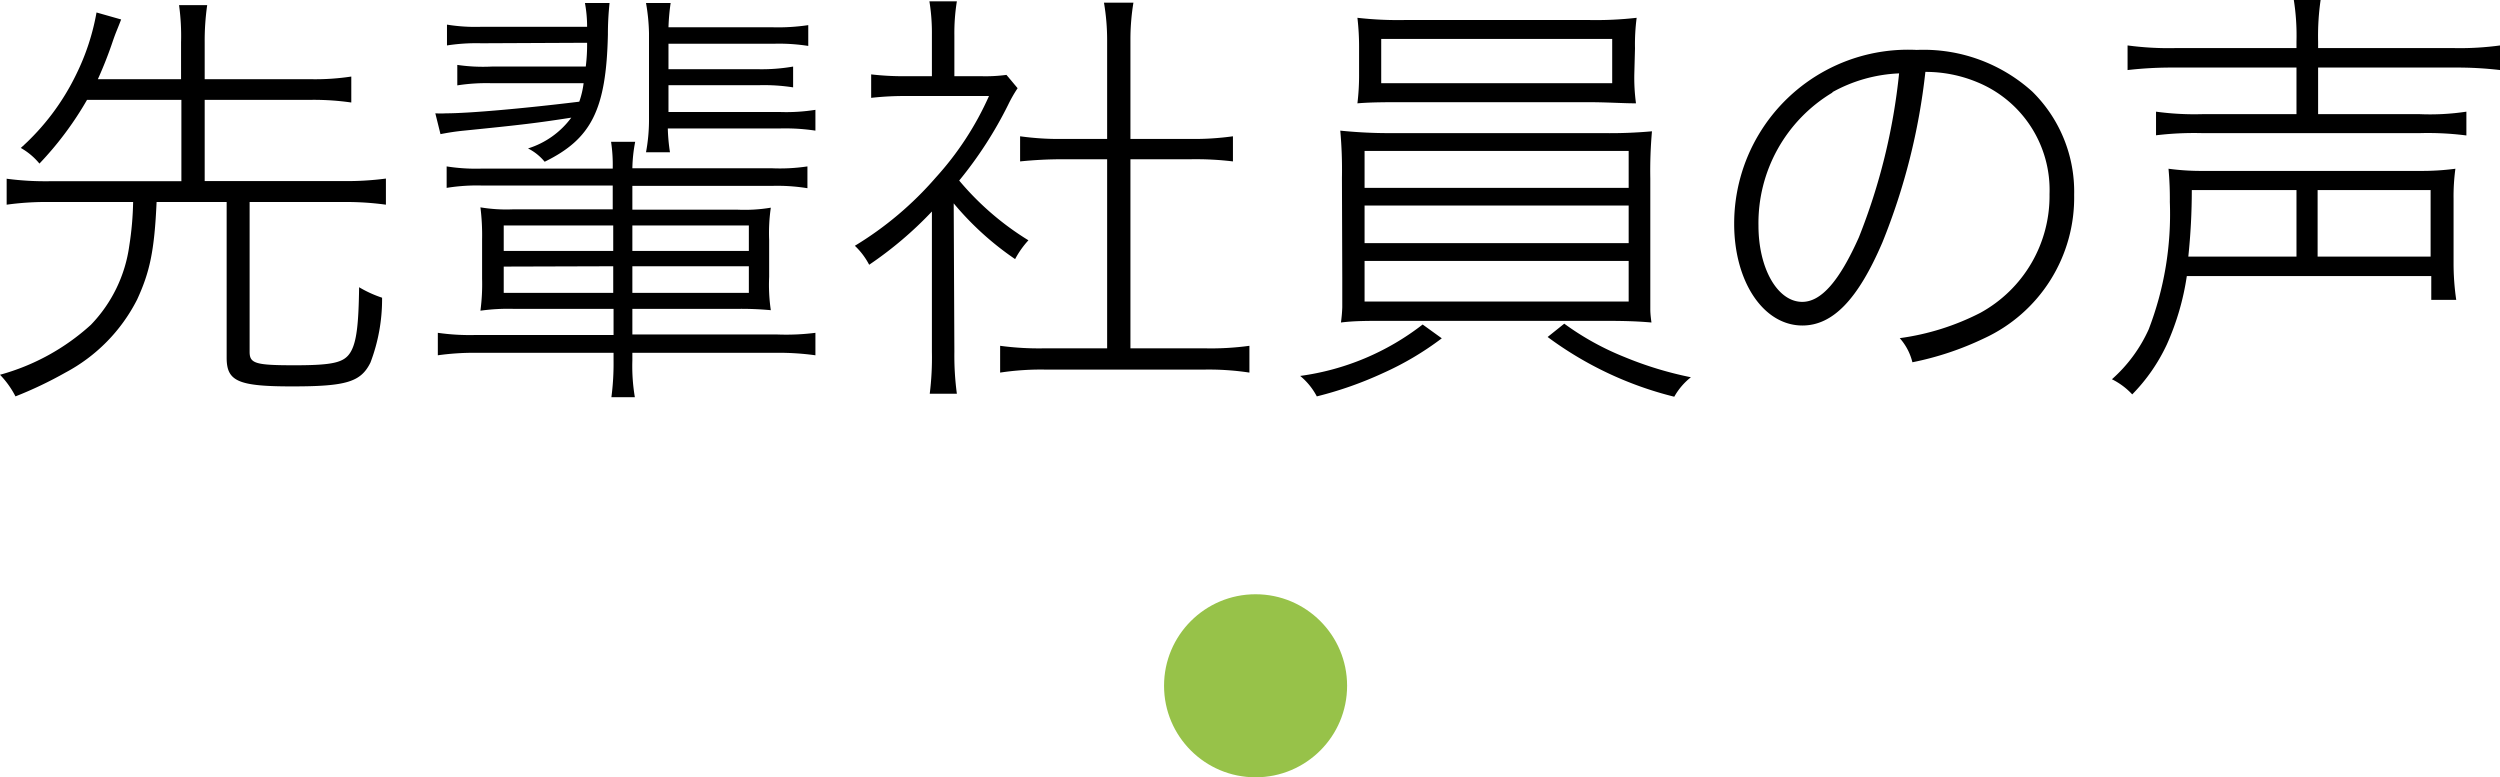 <svg xmlns="http://www.w3.org/2000/svg" viewBox="0 0 150.23 46.71"><defs><style>.cls-1{fill:#97c249;}</style></defs><title>Asset 1</title><g id="Layer_2" data-name="Layer 2"><g id="レイヤー_9" data-name="レイヤー 9"><path d="M5.23,6A19.93,19.93,0,0,1,2.37,9.83a4,4,0,0,0-1.12-.94A14.24,14.24,0,0,0,4.58,4.47,13.87,13.87,0,0,0,5.8.75l1.48.42c-.23.6-.31.75-.49,1.27a24.5,24.5,0,0,1-.91,2.32h5V2.55A13.61,13.61,0,0,0,10.76.31h1.69a15.19,15.19,0,0,0-.15,2.24V4.76h6.39a14.46,14.46,0,0,0,2.42-.16V6.16A15.79,15.79,0,0,0,18.69,6H12.3v4.88h8.29a17.71,17.71,0,0,0,2.6-.15V12.3a17.45,17.45,0,0,0-2.6-.16H15v9c0,.7.34.81,2.68.81s3-.16,3.38-.78.49-1.75.52-3.91a7,7,0,0,0,1.38.63,10.69,10.69,0,0,1-.7,3.9c-.58,1.17-1.46,1.43-4.71,1.43s-3.93-.31-3.93-1.72V12.14H9.41C9.28,15.08,9,16.35,8.24,18a10.19,10.19,0,0,1-4.31,4.39,23.89,23.89,0,0,1-3,1.43A5.42,5.42,0,0,0,0,22.52a13.36,13.36,0,0,0,5.46-3,8.5,8.5,0,0,0,2.31-4.76A18.82,18.82,0,0,0,8,12.14H3a17.09,17.09,0,0,0-2.6.16V10.74a17.71,17.71,0,0,0,2.6.15h7.9V6Z"/><path d="M28.94,2.6a11.67,11.67,0,0,0-2.08.13V1.48a10.62,10.62,0,0,0,2.08.13h6.34A7.74,7.74,0,0,0,35.15.18h1.48a17.35,17.35,0,0,0-.1,1.9c-.1,4.52-1,6.27-3.8,7.64a3.09,3.09,0,0,0-1-.8,5.13,5.13,0,0,0,2.6-1.85c-2,.31-2.86.42-6.45.78-.5.05-.89.11-1.41.21l-.31-1.25a5.76,5.76,0,0,0,.65,0c1.35,0,4.66-.29,8-.7A5.29,5.29,0,0,0,35.07,5H29.54a11.43,11.43,0,0,0-2.06.13V3.9A10.56,10.56,0,0,0,29.54,4H35.2a10.62,10.62,0,0,0,.08-1.43ZM29,11.15a11.33,11.33,0,0,0-2.16.14V10a11.23,11.23,0,0,0,2.16.13h7.82a9.34,9.34,0,0,0-.1-1.61h1.45A9.1,9.1,0,0,0,38,10.11h8.34A11.18,11.18,0,0,0,48.52,10v1.31a11.29,11.29,0,0,0-2.14-.14H38v1.43h6.32a9.53,9.53,0,0,0,2-.12,10.56,10.56,0,0,0-.1,1.94v2.22a10.49,10.49,0,0,0,.1,2,19.28,19.28,0,0,0-2-.08H38V20.1h8.71A14,14,0,0,0,49,20v1.35a16,16,0,0,0-2.29-.15H38v.46a11.17,11.17,0,0,0,.15,2.21H36.74a15.54,15.54,0,0,0,.13-2.21v-.46H28.6a15.71,15.71,0,0,0-2.29.15V20a13.57,13.57,0,0,0,2.29.13h8.27V18.56h-6a12.11,12.11,0,0,0-2,.11,12.18,12.18,0,0,0,.1-1.93V14.4a13.54,13.54,0,0,0-.1-1.94,9.43,9.43,0,0,0,1.95.12h6V11.15Zm1.27,2.4v1.53h6.58V13.55Zm0,2.47V17.6h6.58V16ZM38,15.08H45V13.55H38Zm0,2.52H45V16H38Zm2.13-9.88a11.13,11.13,0,0,0,.13,1.43H38.82A10.72,10.72,0,0,0,39,7.28V2A11.59,11.59,0,0,0,38.82.18H40.3a13.21,13.21,0,0,0-.13,1.46h6.29a12.19,12.19,0,0,0,2.11-.13V2.76a11.26,11.26,0,0,0-2.11-.13H40.17V4.16H45.6A11,11,0,0,0,47.66,4V5.25a11.36,11.36,0,0,0-2.06-.13H40.17V6.73h6.68A11.17,11.17,0,0,0,49,6.6V7.85a12.25,12.25,0,0,0-2.16-.13Z"/><path d="M57.35,21.14a17.26,17.26,0,0,0,.15,2.52H55.87A17.55,17.55,0,0,0,56,21.14V12.71a22.6,22.6,0,0,1-3.77,3.2,4.28,4.28,0,0,0-.86-1.14,20.45,20.45,0,0,0,4.87-4.11,18.34,18.34,0,0,0,3.19-4.89h-5a17.76,17.76,0,0,0-2.08.11V4.47a16.91,16.91,0,0,0,2,.11H56V2.08a11.82,11.82,0,0,0-.15-2H57.5a12,12,0,0,0-.15,2.05V4.58H59a9.47,9.47,0,0,0,1.48-.08l.67.8a8.24,8.24,0,0,0-.57,1,24,24,0,0,1-2.94,4.55,17.09,17.09,0,0,0,4.16,3.59A5.41,5.41,0,0,0,61,15.57a17.93,17.93,0,0,1-3.69-3.35ZM66.53,2.42A13.33,13.33,0,0,0,66.34.16h1.77a13.57,13.57,0,0,0-.18,2.26V8.35h3.61a17,17,0,0,0,2.55-.16V9.7a18.57,18.57,0,0,0-2.55-.13H67.93V20.93h4.4a17,17,0,0,0,2.75-.15v1.61a16.32,16.32,0,0,0-2.75-.18H62.86a16.37,16.37,0,0,0-2.76.18V20.78a17.41,17.41,0,0,0,2.76.15h3.67V9.57H63.85a25.1,25.1,0,0,0-2.55.13V8.19a17.12,17.12,0,0,0,2.55.16h2.68Z"/><path d="M86.64,20.33a18.06,18.06,0,0,1-3.51,2.08,22.32,22.32,0,0,1-4,1.41,4,4,0,0,0-1-1.23,15.33,15.33,0,0,0,7.36-3.09Zm-6-9.64a26.33,26.33,0,0,0-.1-2.84A28.8,28.8,0,0,0,83.52,8H96.36a28.15,28.15,0,0,0,2.91-.11,26.87,26.87,0,0,0-.1,2.84v5.93l0,1.37v.5c0,.15,0,.36.07.85-.8-.07-1.53-.1-2.91-.1H83.52c-1.41,0-2.14,0-2.94.1a9,9,0,0,0,.08-.91c0-.41,0-1,0-1.81ZM98.21,4.42a11.39,11.39,0,0,0,.1,1.79c-.83,0-1.71-.07-2.94-.07H84.5c-1.22,0-2.1,0-2.93.07a14.08,14.08,0,0,0,.1-1.79V2.91a15.25,15.25,0,0,0-.1-1.84,21.74,21.74,0,0,0,3,.13H95.35a21.74,21.74,0,0,0,3-.13,12.33,12.33,0,0,0-.1,1.84ZM82,11.29H97.87V9.07H82Zm0,3.32H97.87V12.35H82Zm0,3.51H97.87V15.68H82ZM83,2.34V5H96.88V2.34Zm11,17.11a16.49,16.49,0,0,0,3.61,2,21.57,21.57,0,0,0,4,1.22,3.94,3.94,0,0,0-1,1.17A21.38,21.38,0,0,1,93,20.25Z"/><path d="M113.12,14.56c-1.48,3.46-3,5-4.81,5-2.34,0-4.1-2.63-4.1-6.11A10.45,10.45,0,0,1,115.18,3a9.74,9.74,0,0,1,6.94,2.5,8.43,8.43,0,0,1,2.52,6.21,9.31,9.31,0,0,1-5.43,8.63,18.25,18.25,0,0,1-4.29,1.43,3.4,3.4,0,0,0-.76-1.45A15,15,0,0,0,119,18.8a8,8,0,0,0,4.16-7.13,7,7,0,0,0-4.34-6.73,8.06,8.06,0,0,0-3.12-.62A38.4,38.4,0,0,1,113.12,14.56Zm-3-9a9.14,9.14,0,0,0-4.45,8c0,2.58,1.15,4.58,2.63,4.58,1.14,0,2.23-1.25,3.4-3.87a36.61,36.61,0,0,0,2.42-9.86A9,9,0,0,0,110.11,5.54Z"/><path d="M131.41,16.59a15.59,15.59,0,0,1-1.2,4.11,10.77,10.77,0,0,1-2.08,3,4.23,4.23,0,0,0-1.22-.91,8.87,8.87,0,0,0,2.21-3,19.29,19.29,0,0,0,1.27-7.65,19.81,19.81,0,0,0-.08-2,14.76,14.76,0,0,0,2.11.13h13a15.32,15.32,0,0,0,2.13-.13,12.35,12.35,0,0,0-.11,1.82v3.82a15.11,15.11,0,0,0,.16,2.24H146.1V16.59ZM138,2.5a13.71,13.71,0,0,0-.16-2.5h1.61a15.11,15.11,0,0,0-.15,2.5v.39h8.19a17.85,17.85,0,0,0,2.75-.16V4.21a22.09,22.09,0,0,0-2.75-.15h-8.19v2.8h6.11a14.54,14.54,0,0,0,2.8-.15V8.14A18.18,18.18,0,0,0,145.4,8H132.34a19.14,19.14,0,0,0-2.78.13V6.71a17,17,0,0,0,2.78.15H138V4.06h-7.31a23.42,23.42,0,0,0-2.84.15V2.73a18.47,18.47,0,0,0,2.84.16H138Zm0,12.92v-4h-6.29a38.16,38.16,0,0,1-.21,4Zm8.06,0v-4h-6.79v4Z"/><circle class="cls-1" cx="75.45" cy="41.21" r="5.5"/></g></g></svg>